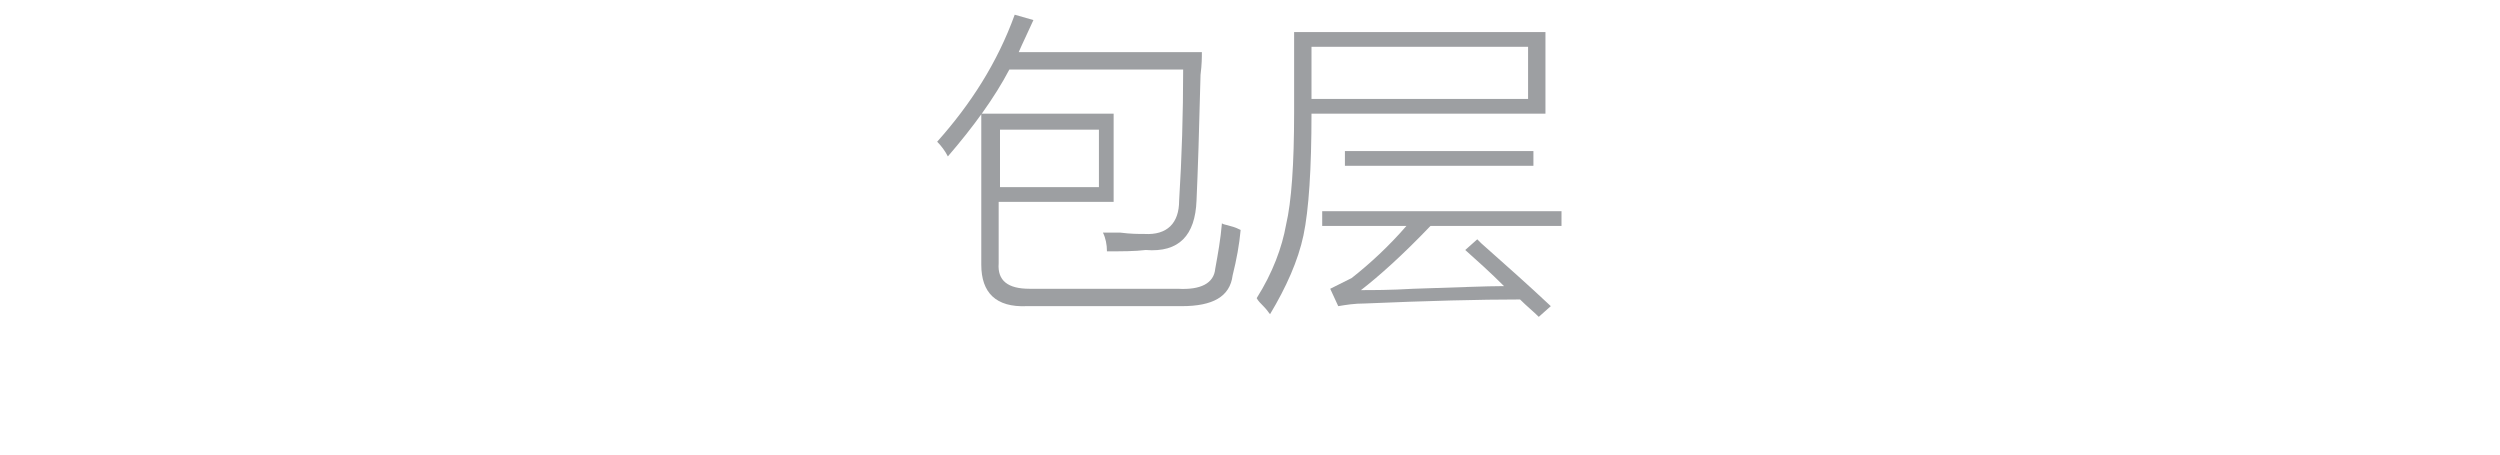 <?xml version="1.0" encoding="utf-8"?>
<!-- Generator: Adobe Illustrator 21.0.0, SVG Export Plug-In . SVG Version: 6.00 Build 0)  -->
<svg version="1.1" id="Layer_1" xmlns="http://www.w3.org/2000/svg" xmlns:xlink="http://www.w3.org/1999/xlink" x="0px" y="0px"
	 viewBox="0 0 187 34" style="enable-background:new 0 0 187 34;" xml:space="preserve">
<style type="text/css">
	.st0{fill:#91D2E0;}
	.st1{fill:#FFFFFF;}
	.st2{fill:#353D43;}
	.st3{fill:#0080C6;}
	.st4{fill:#9D9FA2;}
</style>
<g>
	<path class="st4" d="M75.9,1.1l1.4,0.4c-0.4,0.9-0.8,1.7-1.1,2.4h13.7c0,0.4,0,0.9-0.1,1.7c-0.1,4.1-0.2,7.2-0.3,9.4
		c-0.1,2.6-1.3,3.9-3.8,3.7c-0.8,0.1-1.8,0.1-2.9,0.1c0-0.5-0.1-1-0.3-1.4c0.2,0,0.7,0,1.3,0c0.8,0.1,1.3,0.1,1.8,0.1
		c1.7,0.1,2.6-0.8,2.6-2.5c0.2-3.2,0.3-6.5,0.3-9.8H75.5c-1.1,2.1-2.7,4.3-4.6,6.5c-0.2-0.4-0.5-0.8-0.8-1.1
		C72.6,7.8,74.6,4.7,75.9,1.1z M73.4,8.5h9.9v6.6h-8.6v4.6c-0.1,1.3,0.7,1.9,2.3,1.9h11.1c1.7,0.1,2.7-0.4,2.8-1.5
		c0.2-1.1,0.4-2.2,0.5-3.4c0.1,0.1,0.3,0.1,0.6,0.2c0.4,0.1,0.6,0.2,0.8,0.3c-0.1,1.1-0.3,2.2-0.6,3.4c-0.2,1.6-1.5,2.3-3.8,2.3
		H76.8c-2.3,0.1-3.4-1-3.4-3.1V8.5z M74.8,9.7V14h7.4V9.7H74.8z"/>
	<path class="st4" d="M115.6,8.5H98.1c0,4.1-0.2,7.2-0.6,9.1c-0.4,1.9-1.3,3.9-2.5,5.9c-0.1-0.1-0.2-0.3-0.5-0.6
		c-0.2-0.2-0.4-0.4-0.5-0.6c1.2-1.9,1.9-3.8,2.2-5.5c0.4-1.7,0.6-4.5,0.6-8.4v-6h18.8V8.5z M98.1,3.5v3.9h16.2V3.5H98.1z
		 M109.6,18.7l0.9-0.8c0.1,0.1,0.2,0.2,0.3,0.3c1.8,1.6,3.5,3.1,5.2,4.7l-0.9,0.8c-0.4-0.4-0.9-0.8-1.4-1.3c-3,0-6.9,0.1-11.6,0.3
		c-0.8,0-1.4,0.1-2,0.2l-0.6-1.3c0.4-0.2,1-0.5,1.6-0.8c1.4-1.1,2.8-2.4,4.1-3.9h-6.3v-1.1h17.9v1.1H107c-2.1,2.2-3.9,3.8-5.2,4.8
		c0.9,0,2.2,0,3.9-0.1c3.2-0.1,5.5-0.2,6.8-0.2C111.5,20.4,110.5,19.5,109.6,18.7z M100.6,11.3h14.1v1.1h-14.1V11.3z"/>
</g>
</svg>
